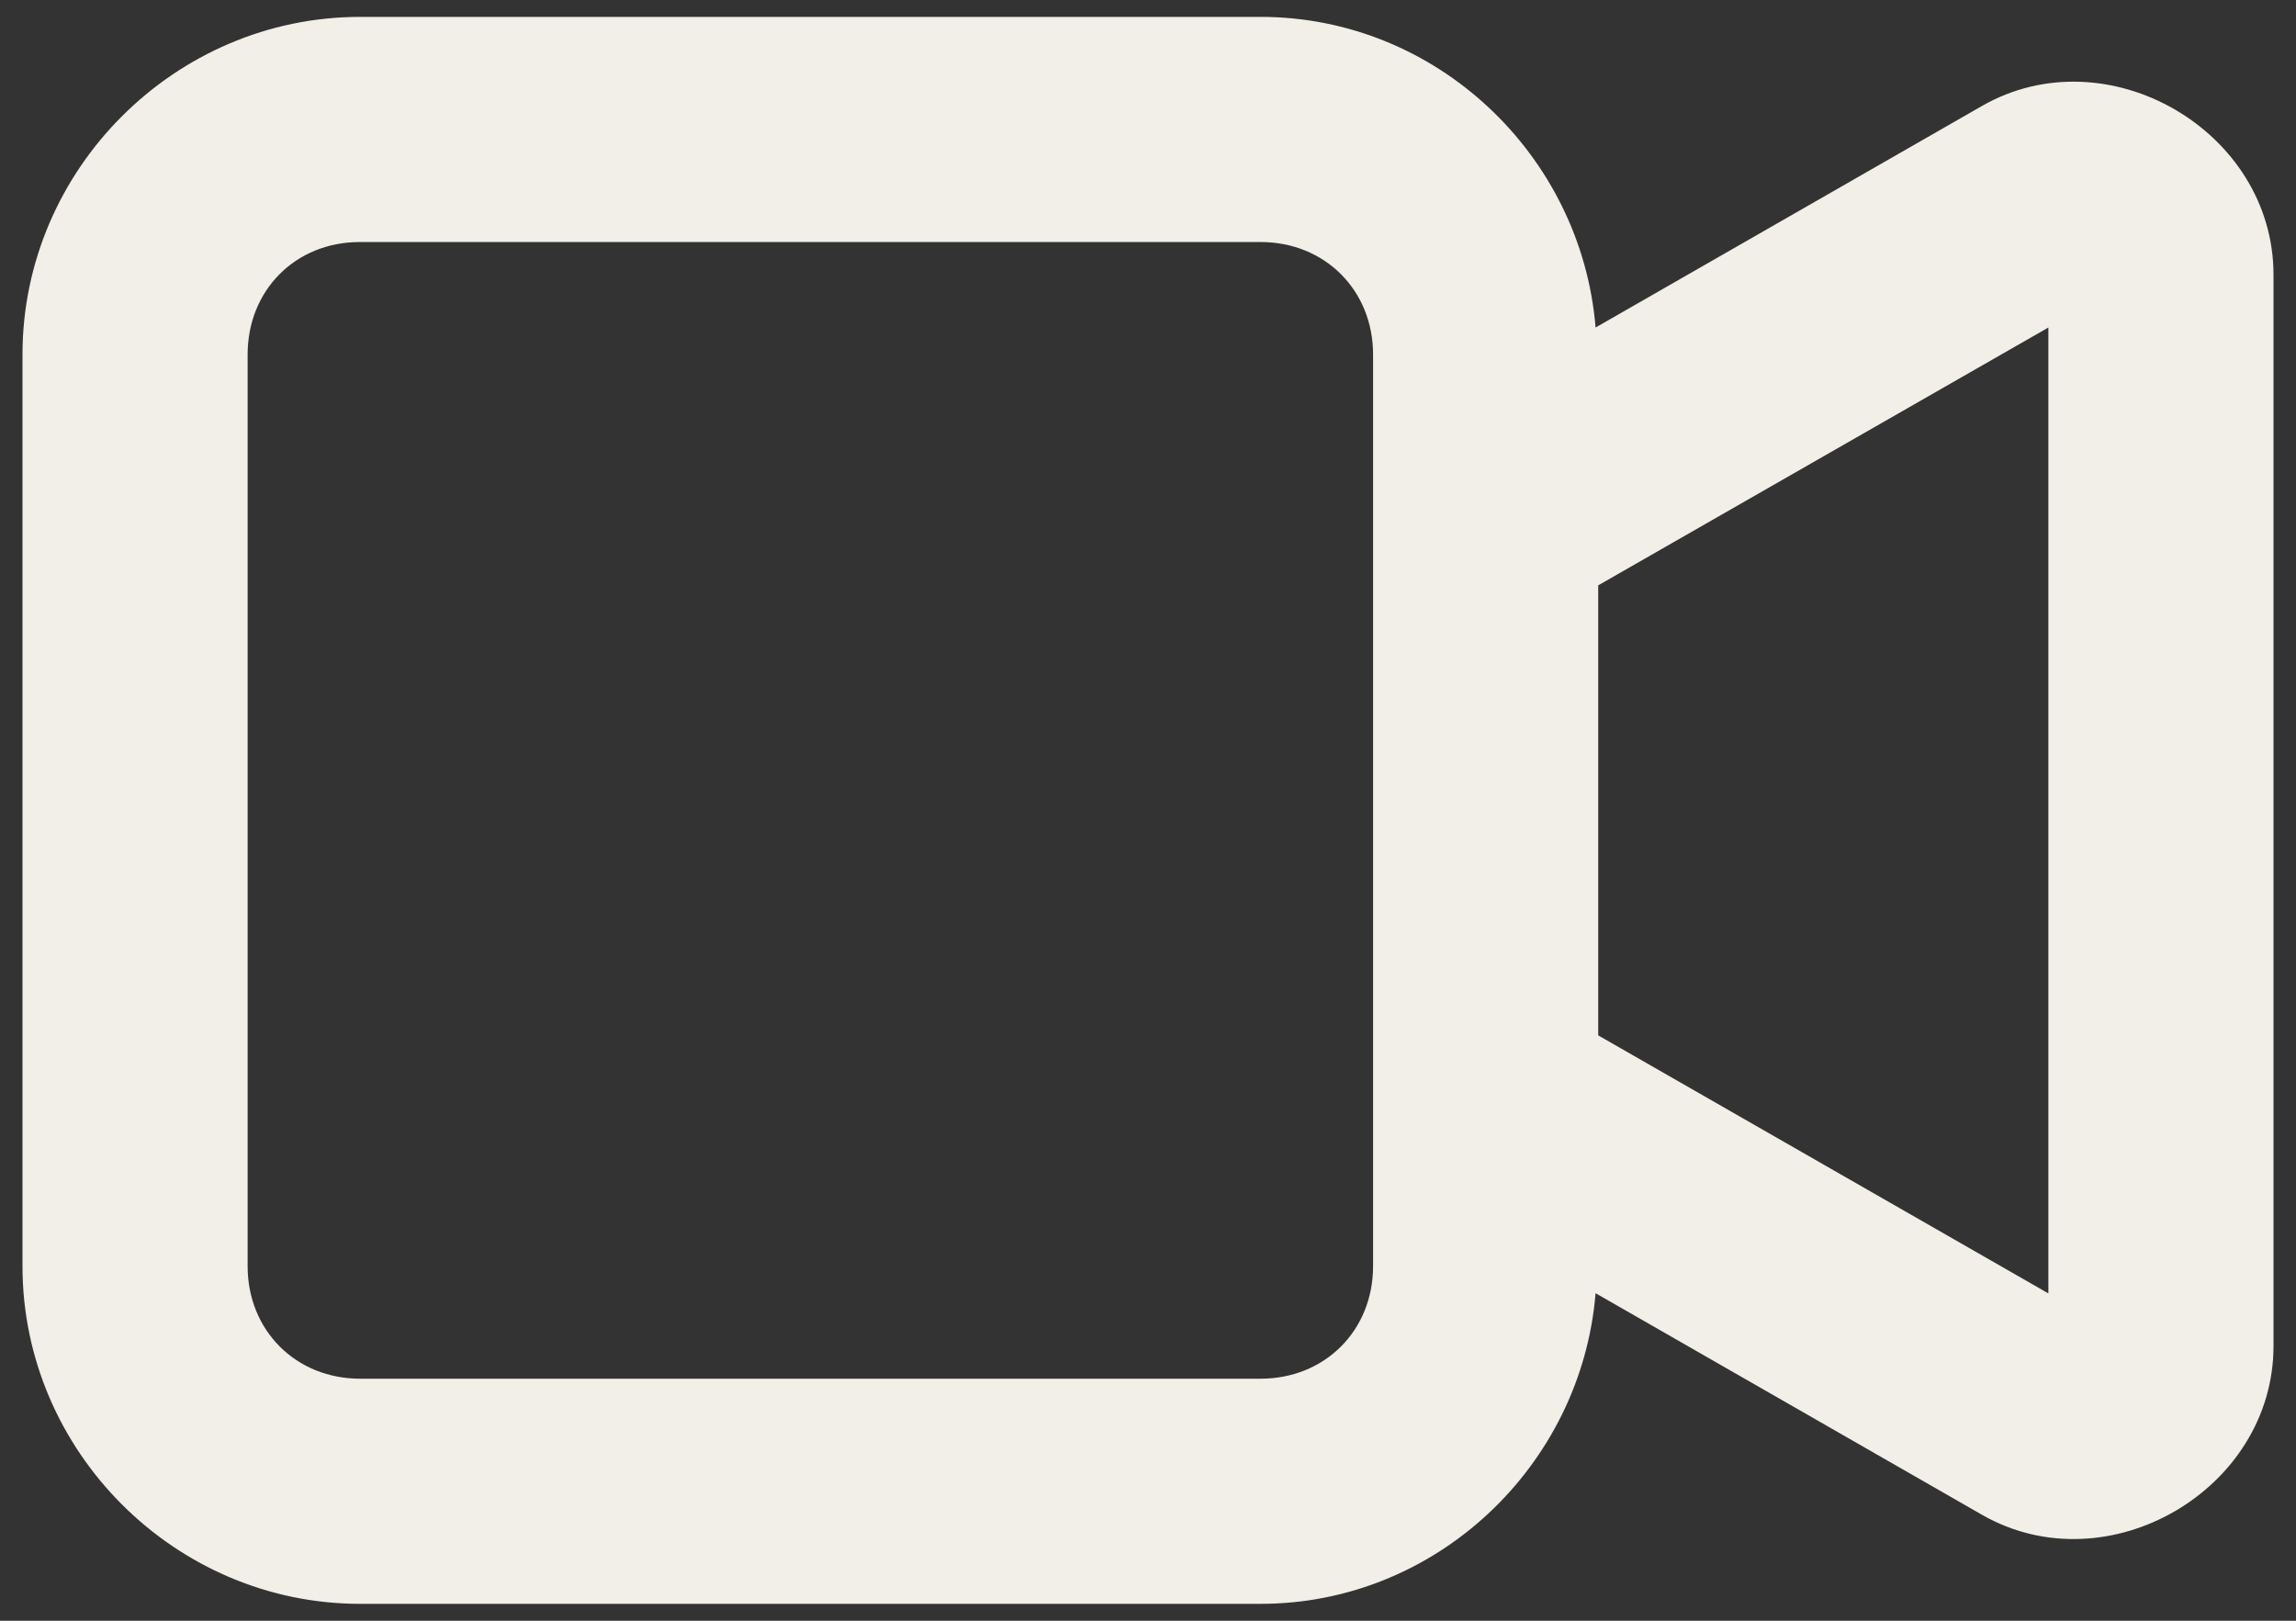 <?xml version="1.0" encoding="UTF-8"?>
<svg xmlns="http://www.w3.org/2000/svg" width="34" height="24" viewBox="0 0 34 24" fill="none">
  <rect x="0" y="0" width="34" height="24" fill="#333333" stroke="none"/>
  <path d="M5.333 0.25C2.592 0.25 0.333 2.509 0.333 5.25V18.75C0.333 21.491 2.592 23.75 5.333 23.75H18.667C21.271 23.75 23.418 21.704 23.628 19.15L29.35 22.431C31.203 23.493 33.667 22.067 33.667 19.931V4.069C33.667 1.933 31.203 0.507 29.35 1.569L23.628 4.85C23.418 2.296 21.271 0.25 18.667 0.25H5.333ZM18.667 3.584C19.619 3.584 20.333 4.298 20.333 5.25C20.333 9.75 20.333 14.248 20.333 18.75C20.333 19.702 19.619 20.416 18.667 20.416H5.333C4.381 20.416 3.667 19.702 3.667 18.75V5.25C3.667 4.298 4.375 3.584 5.327 3.584C9.785 3.584 14.209 3.584 18.667 3.584ZM30.333 4.85V19.153L23.667 15.332V8.668L30.333 4.85Z" fill="#F2EEE8"></path>
</svg>
